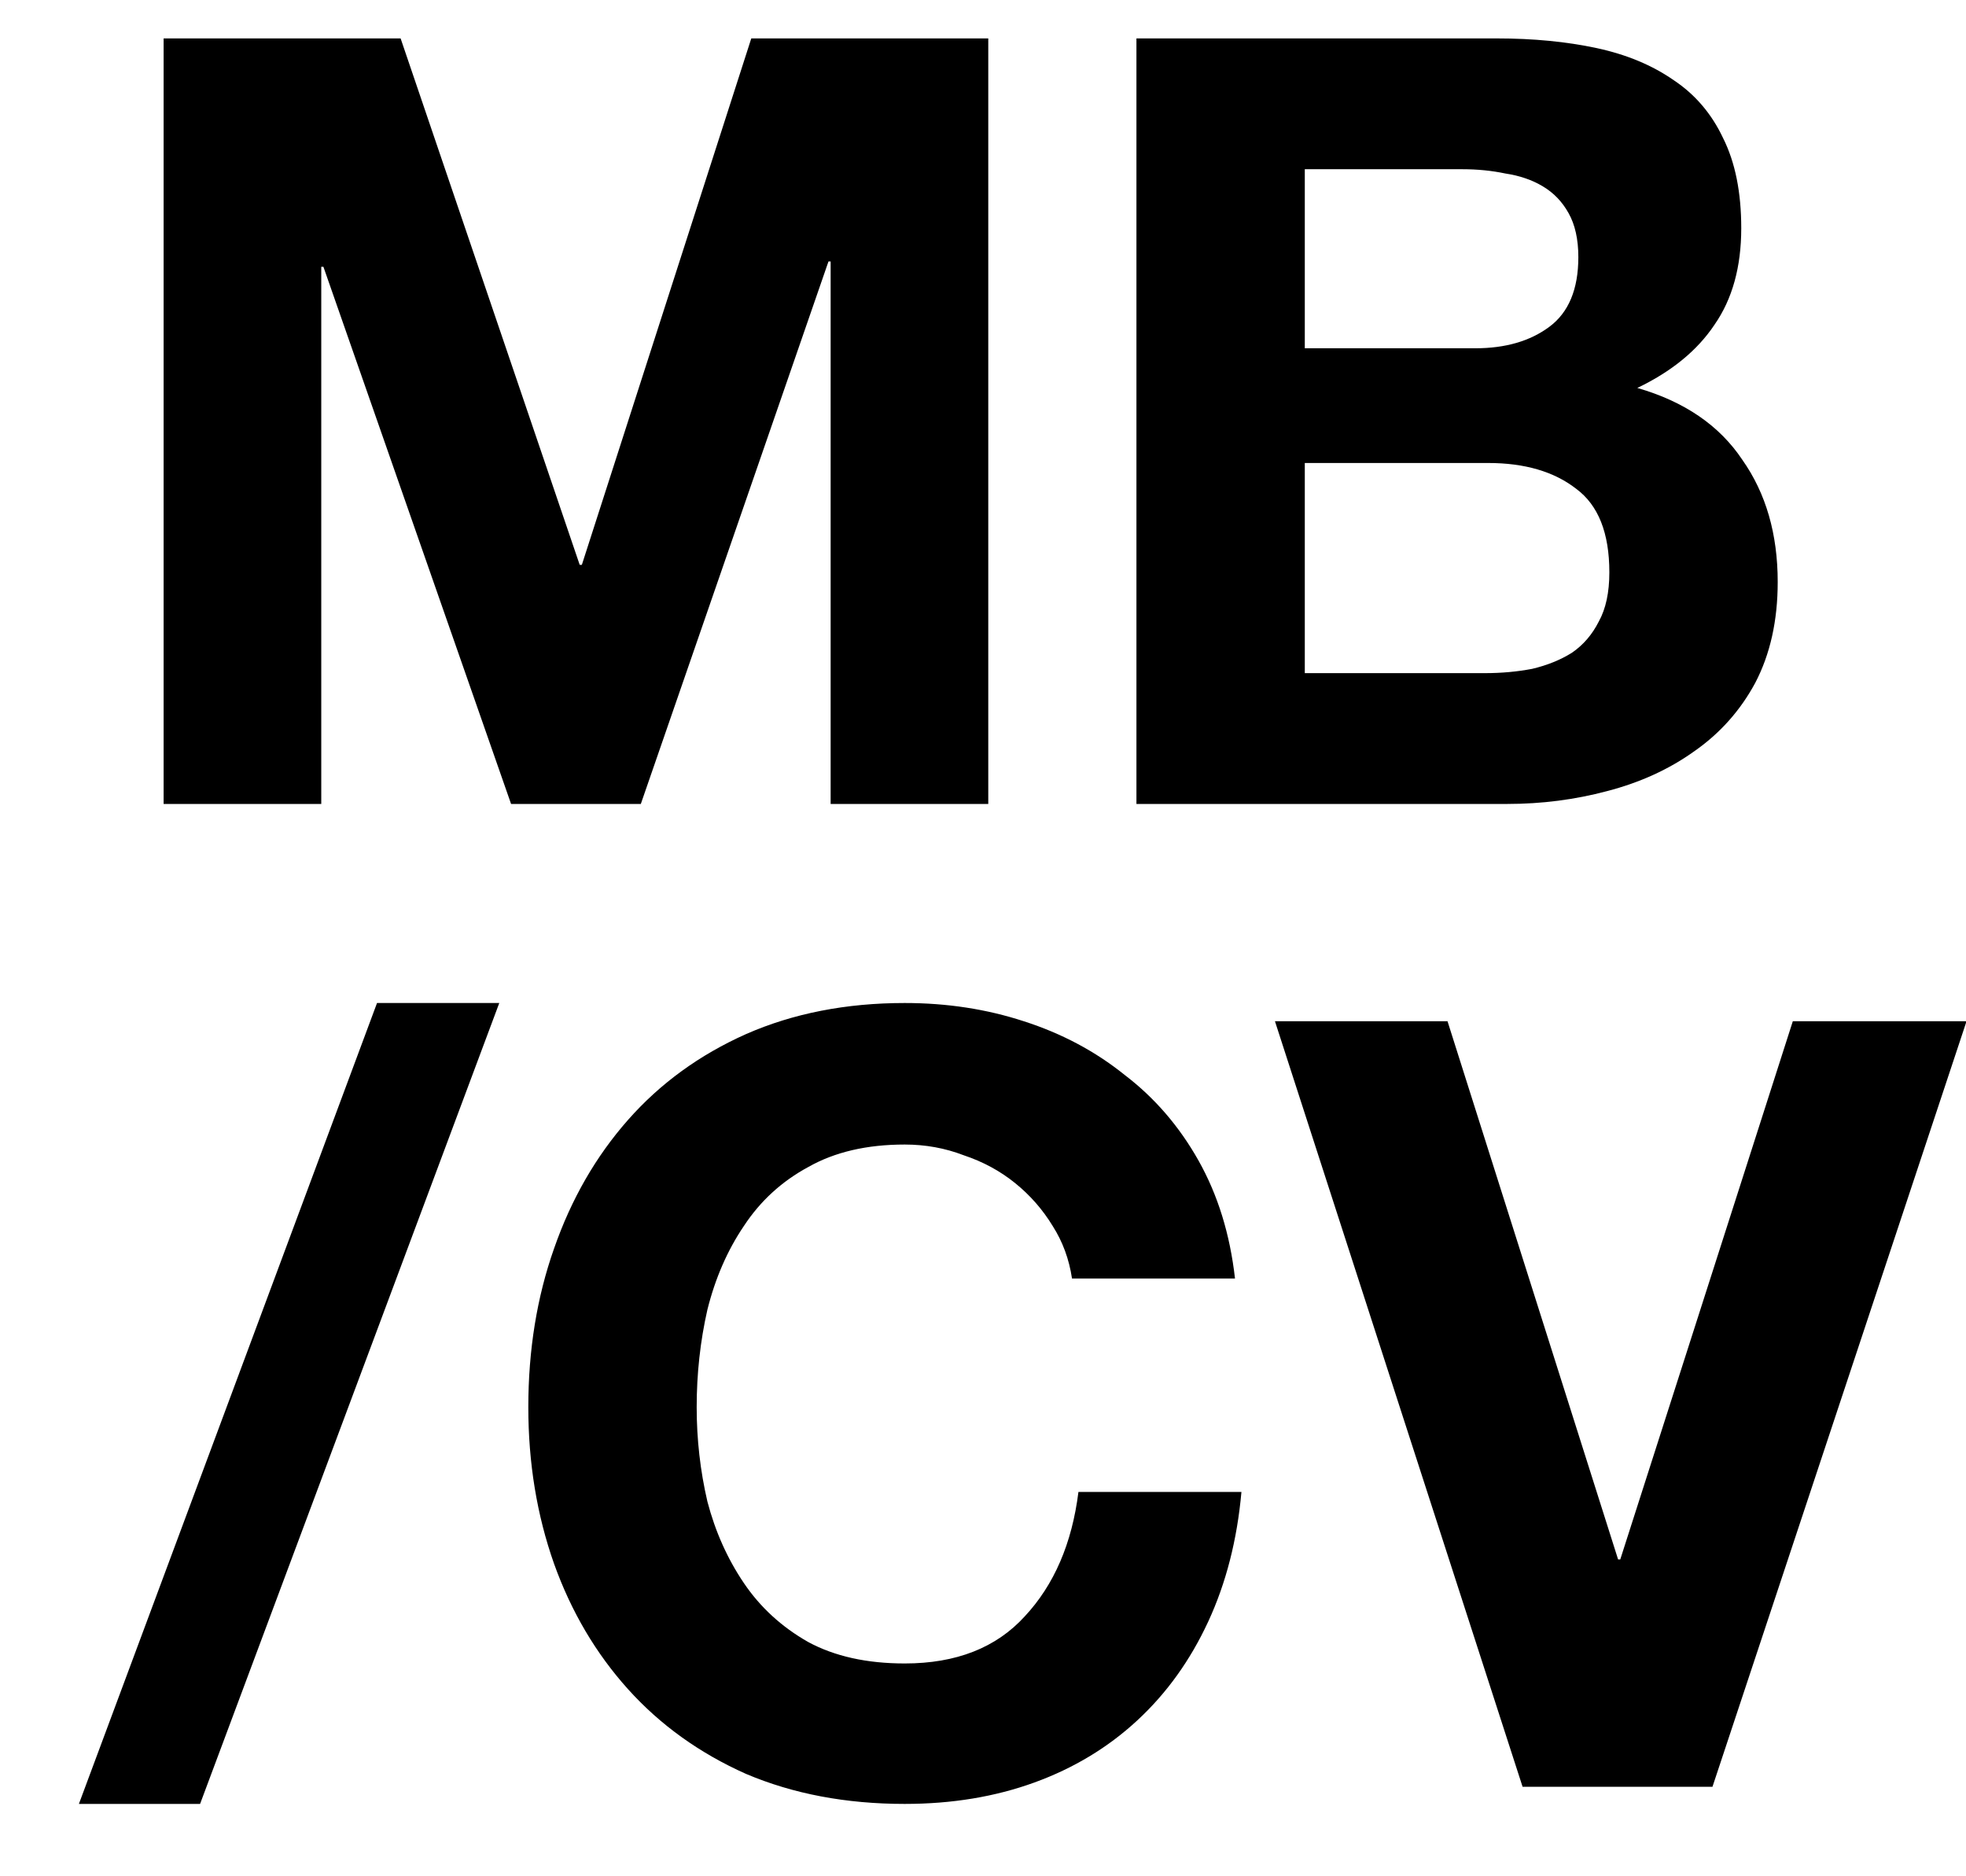 <svg width="22" height="21" viewBox="0 0 22 21" fill="none" xmlns="http://www.w3.org/2000/svg">
<path d="M1.831 0.43H4.483L6.487 6.322H6.511L8.407 0.43H11.059V8.998H9.295V2.926H9.271L7.171 8.998H5.719L3.619 2.986H3.595V8.998H1.831V0.43Z" fill="black"/>
<path d="M14.601 3.898H16.509C16.846 3.898 17.122 3.818 17.337 3.658C17.553 3.498 17.662 3.238 17.662 2.878C17.662 2.678 17.625 2.514 17.553 2.386C17.482 2.258 17.386 2.158 17.265 2.086C17.145 2.014 17.006 1.966 16.846 1.942C16.694 1.91 16.534 1.894 16.366 1.894H14.601V3.898ZM12.717 0.43H16.75C17.157 0.43 17.529 0.466 17.866 0.538C18.201 0.61 18.489 0.73 18.73 0.898C18.97 1.058 19.154 1.274 19.282 1.546C19.418 1.818 19.485 2.154 19.485 2.554C19.485 2.986 19.386 3.346 19.186 3.634C18.994 3.922 18.706 4.158 18.322 4.342C18.849 4.494 19.241 4.762 19.497 5.146C19.762 5.522 19.893 5.978 19.893 6.514C19.893 6.946 19.809 7.322 19.642 7.642C19.474 7.954 19.245 8.21 18.957 8.41C18.677 8.61 18.354 8.758 17.985 8.854C17.625 8.95 17.253 8.998 16.869 8.998H12.717V0.43ZM14.601 7.534H16.617C16.802 7.534 16.977 7.518 17.145 7.486C17.314 7.446 17.462 7.386 17.59 7.306C17.718 7.218 17.817 7.102 17.89 6.958C17.97 6.814 18.009 6.63 18.009 6.406C18.009 5.966 17.886 5.654 17.637 5.47C17.39 5.278 17.061 5.182 16.654 5.182H14.601V7.534Z" fill="black"/>
<path d="M4.219 11.226H5.587L2.239 20.19H0.883L4.219 11.226Z" fill="black"/>
<path d="M11.996 14.31C11.964 14.094 11.892 13.898 11.78 13.722C11.668 13.538 11.528 13.378 11.36 13.242C11.192 13.106 11 13.002 10.784 12.93C10.576 12.85 10.356 12.81 10.124 12.81C9.7 12.81 9.34 12.894 9.044 13.062C8.748 13.222 8.508 13.442 8.324 13.722C8.14 13.994 8.004 14.306 7.916 14.658C7.836 15.01 7.796 15.374 7.796 15.75C7.796 16.11 7.836 16.462 7.916 16.806C8.004 17.142 8.14 17.446 8.324 17.718C8.508 17.99 8.748 18.21 9.044 18.378C9.34 18.538 9.7 18.618 10.124 18.618C10.7 18.618 11.148 18.442 11.468 18.09C11.796 17.738 11.996 17.274 12.068 16.698H13.892C13.844 17.234 13.72 17.718 13.52 18.15C13.32 18.582 13.056 18.95 12.728 19.254C12.4 19.558 12.016 19.79 11.576 19.95C11.136 20.11 10.652 20.19 10.124 20.19C9.468 20.19 8.876 20.078 8.348 19.854C7.828 19.622 7.388 19.306 7.028 18.906C6.668 18.506 6.392 18.038 6.2 17.502C6.008 16.958 5.912 16.374 5.912 15.75C5.912 15.11 6.008 14.518 6.2 13.974C6.392 13.422 6.668 12.942 7.028 12.534C7.388 12.126 7.828 11.806 8.348 11.574C8.876 11.342 9.468 11.226 10.124 11.226C10.596 11.226 11.04 11.294 11.456 11.43C11.88 11.566 12.256 11.766 12.584 12.03C12.92 12.286 13.196 12.606 13.412 12.99C13.628 13.374 13.764 13.814 13.82 14.31H11.996Z" fill="black"/>
<path d="M19.163 19.998H17.038L14.267 11.43H16.198L18.107 17.454H18.131L20.062 11.43H22.006L19.163 19.998Z" fill="black"/>
</svg>
